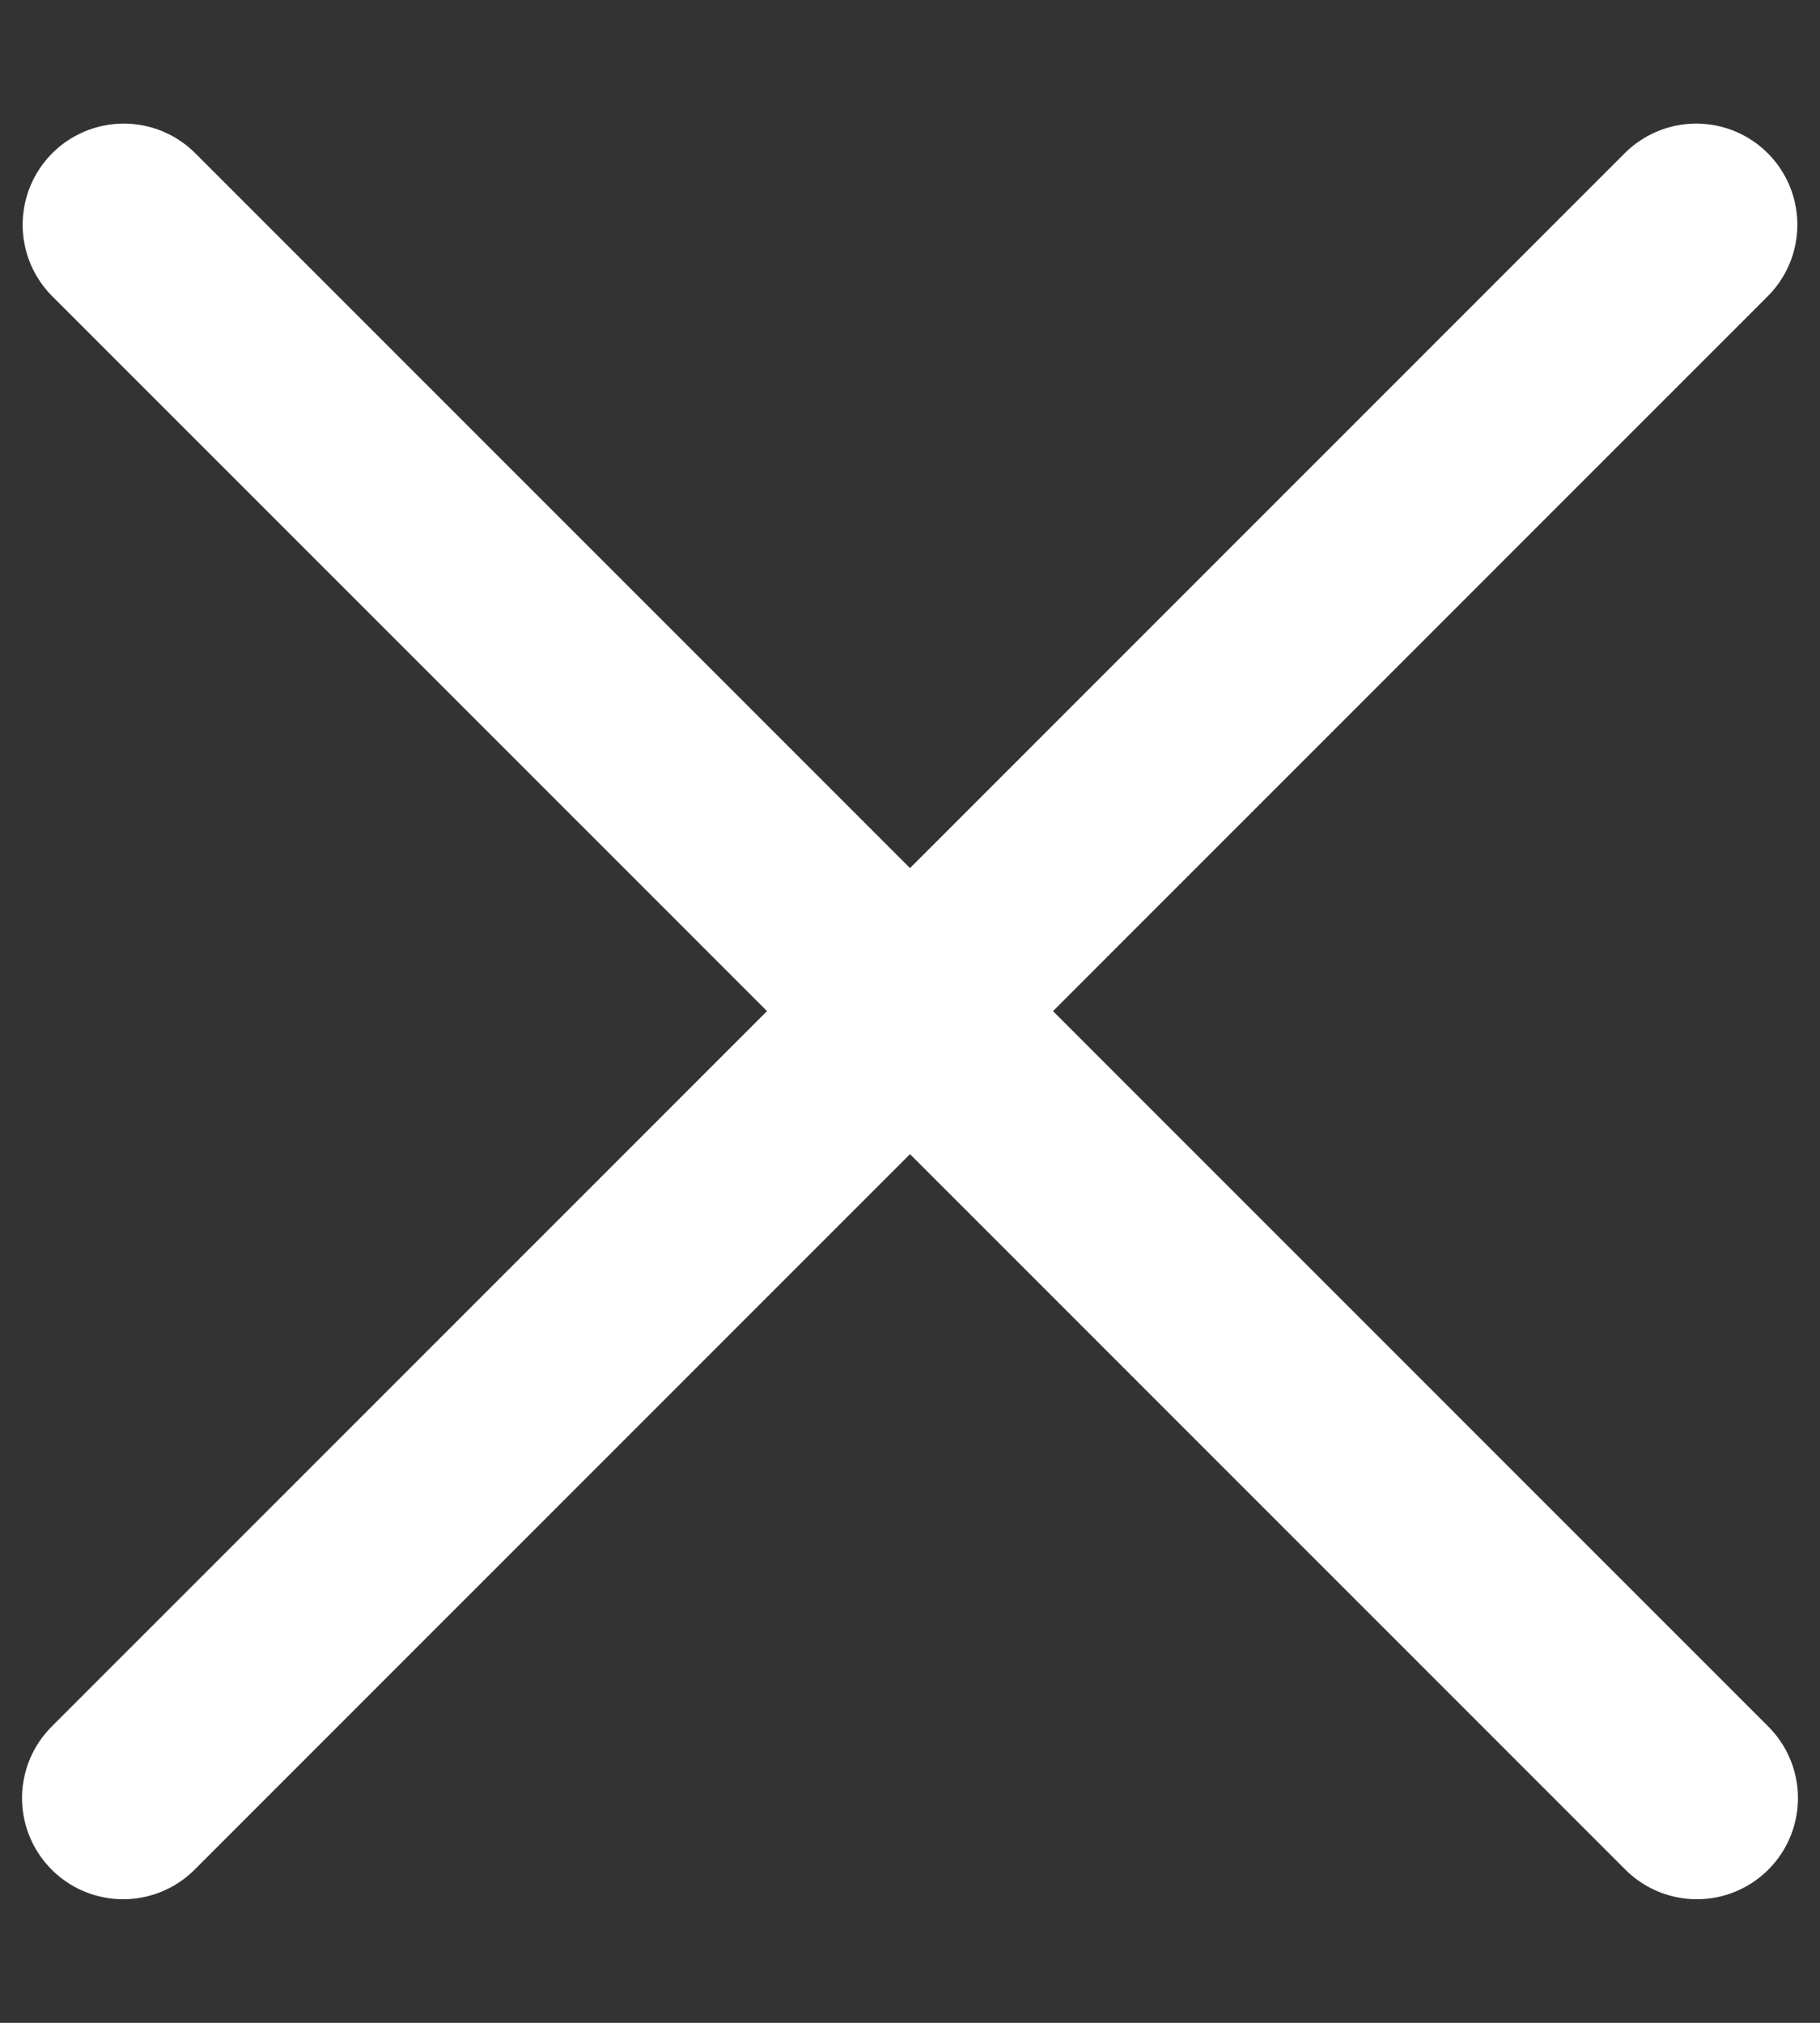 <svg width="9" height="10" viewBox="0 0 9 10" fill="none" xmlns="http://www.w3.org/2000/svg">
<rect x="0" y="0" width="9" height="10" fill="#333333" stroke="none"/>
<path d="M0.609 8.889L8.388 1.111" stroke="white" stroke-linecap="round"/>
<path d="M8.391 8.889L0.612 1.111" stroke="white" stroke-linecap="round"/>
</svg>
